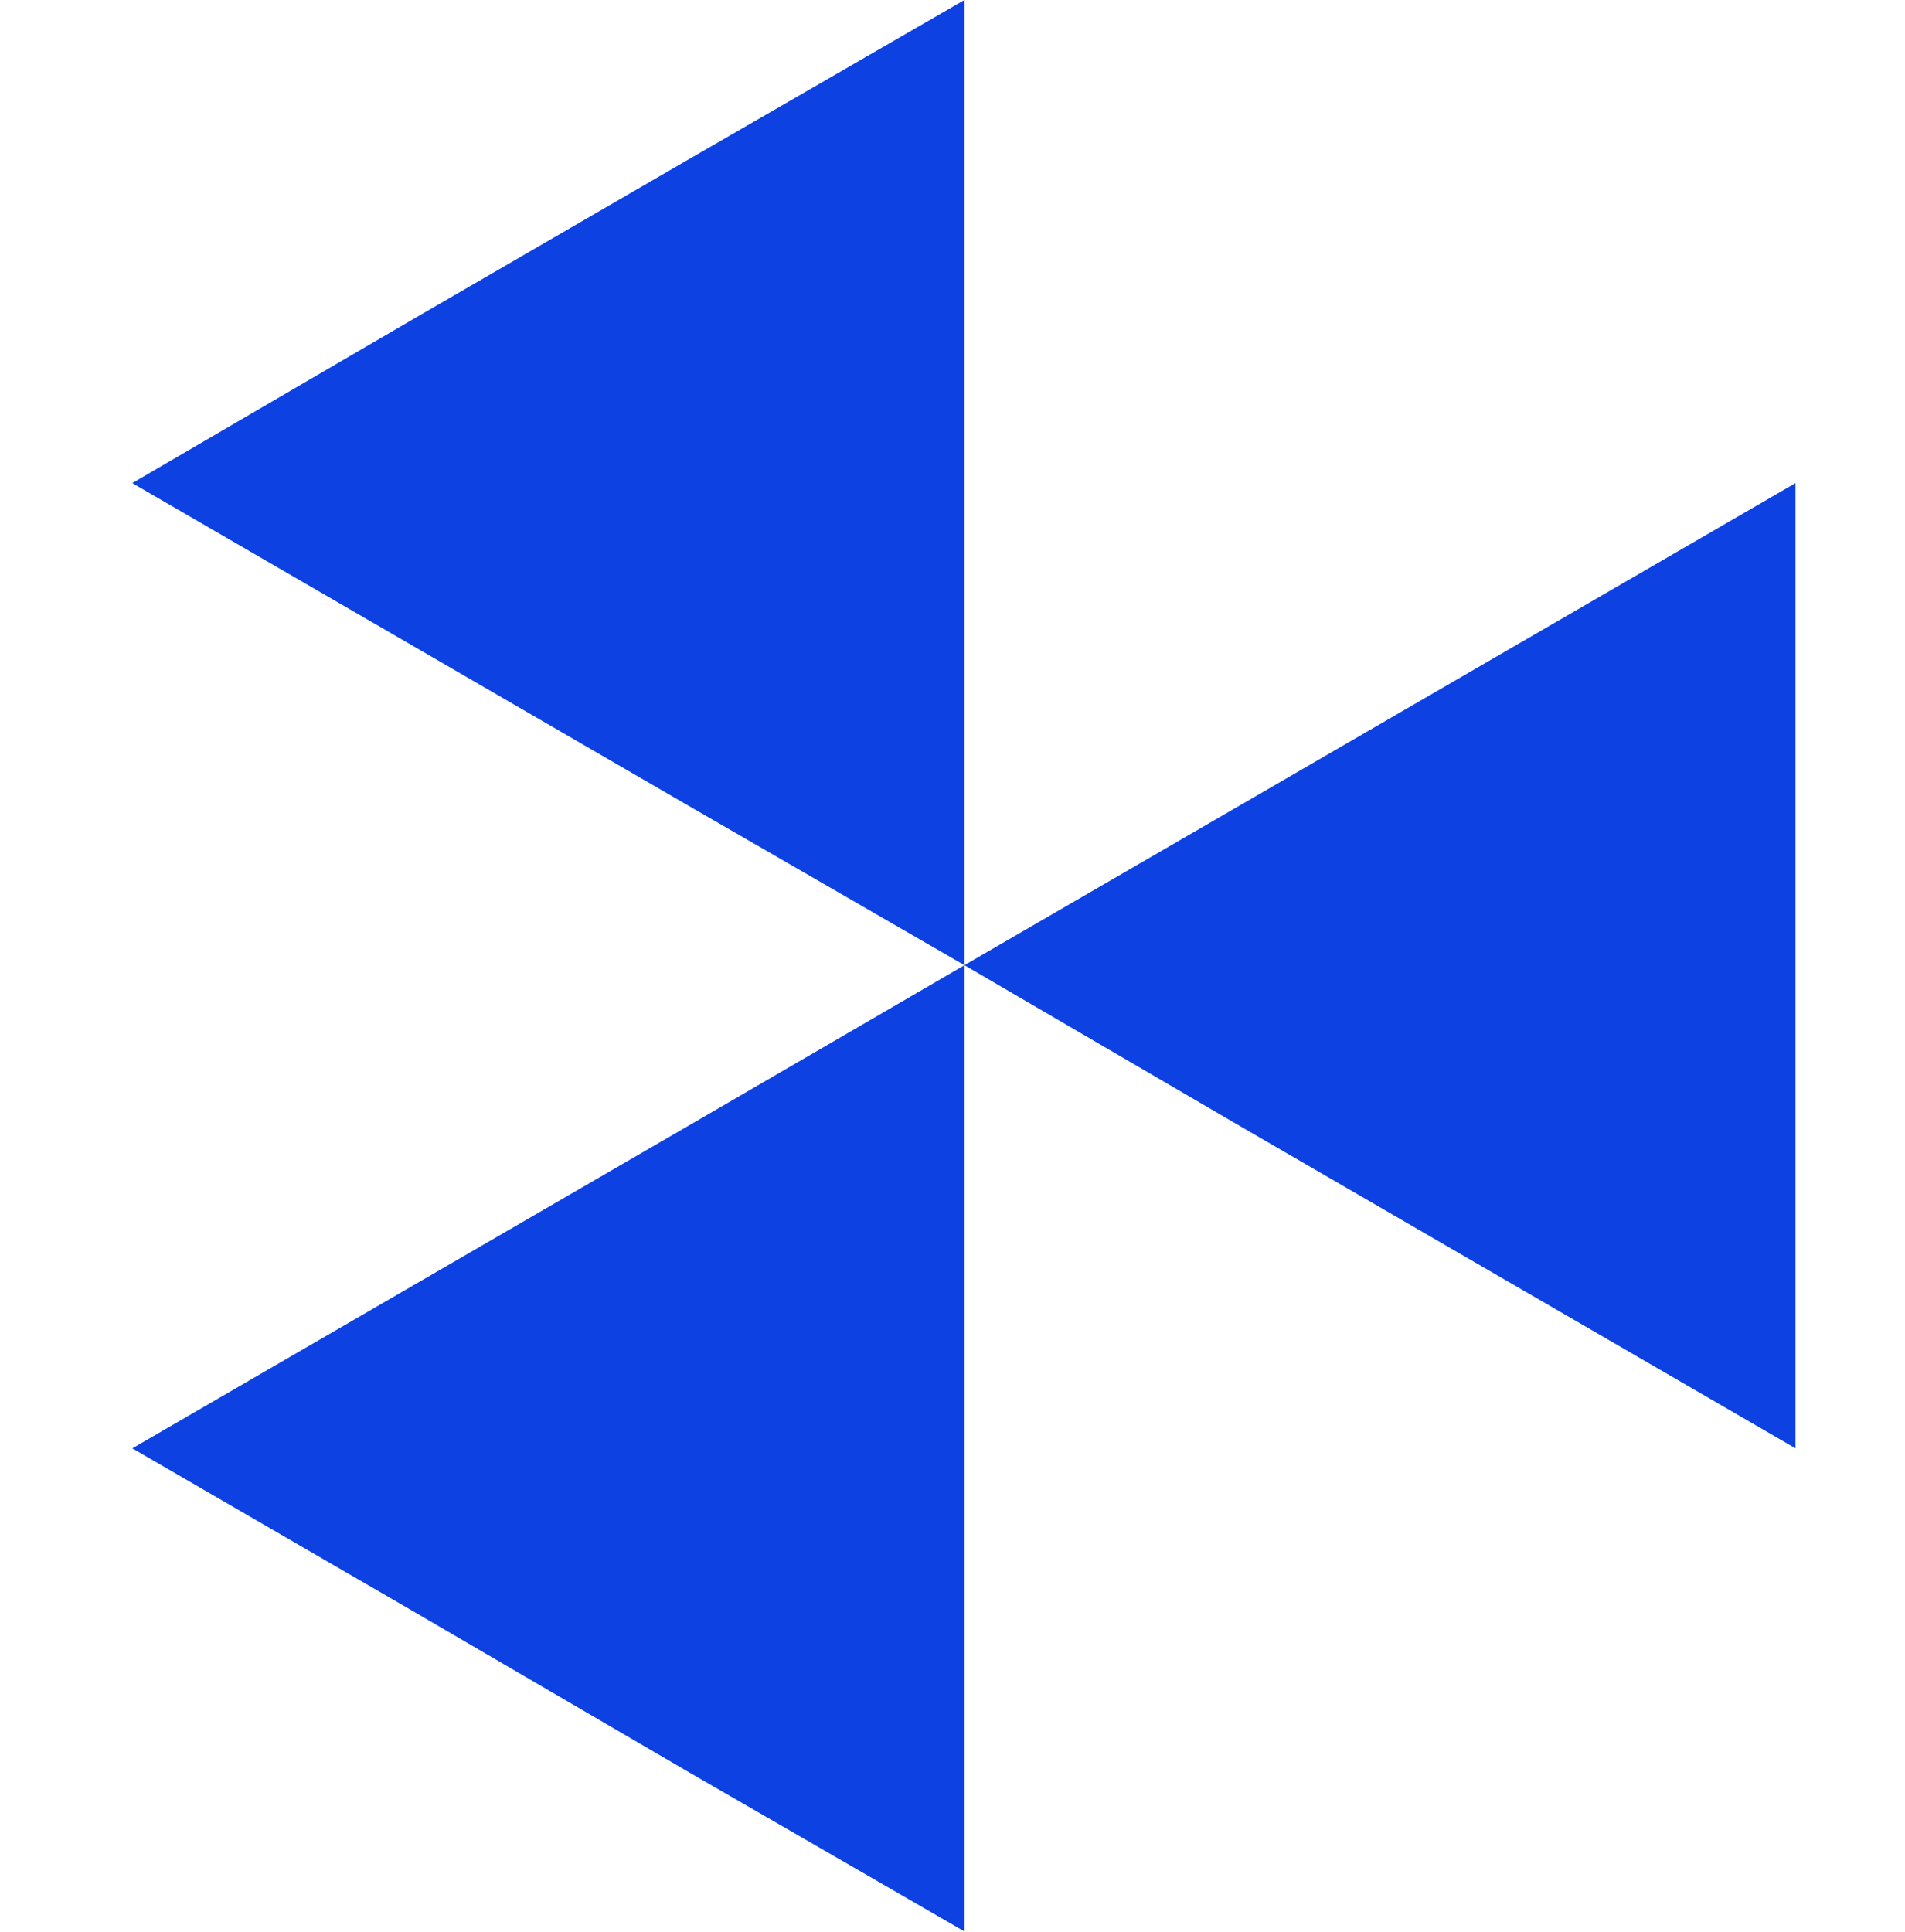 <svg width="72" height="73" viewBox="0 0 72 73" fill="none" xmlns="http://www.w3.org/2000/svg">
<path d="M46.921 42.585L36.45 36.473L67.861 18.256V54.73L46.921 42.585Z" fill="#0D41E1"/>
<path d="M36.451 72.987L25.942 66.915L15.471 60.803L5.001 54.731L25.942 42.586L36.451 36.475L36.451 72.987Z" fill="#0D41E1"/>
<path d="M5 18.256L15.47 12.145L25.941 6.072L36.45 0L36.45 36.473L25.941 30.401L5 18.256Z" fill="#0D41E1"/>
</svg>
